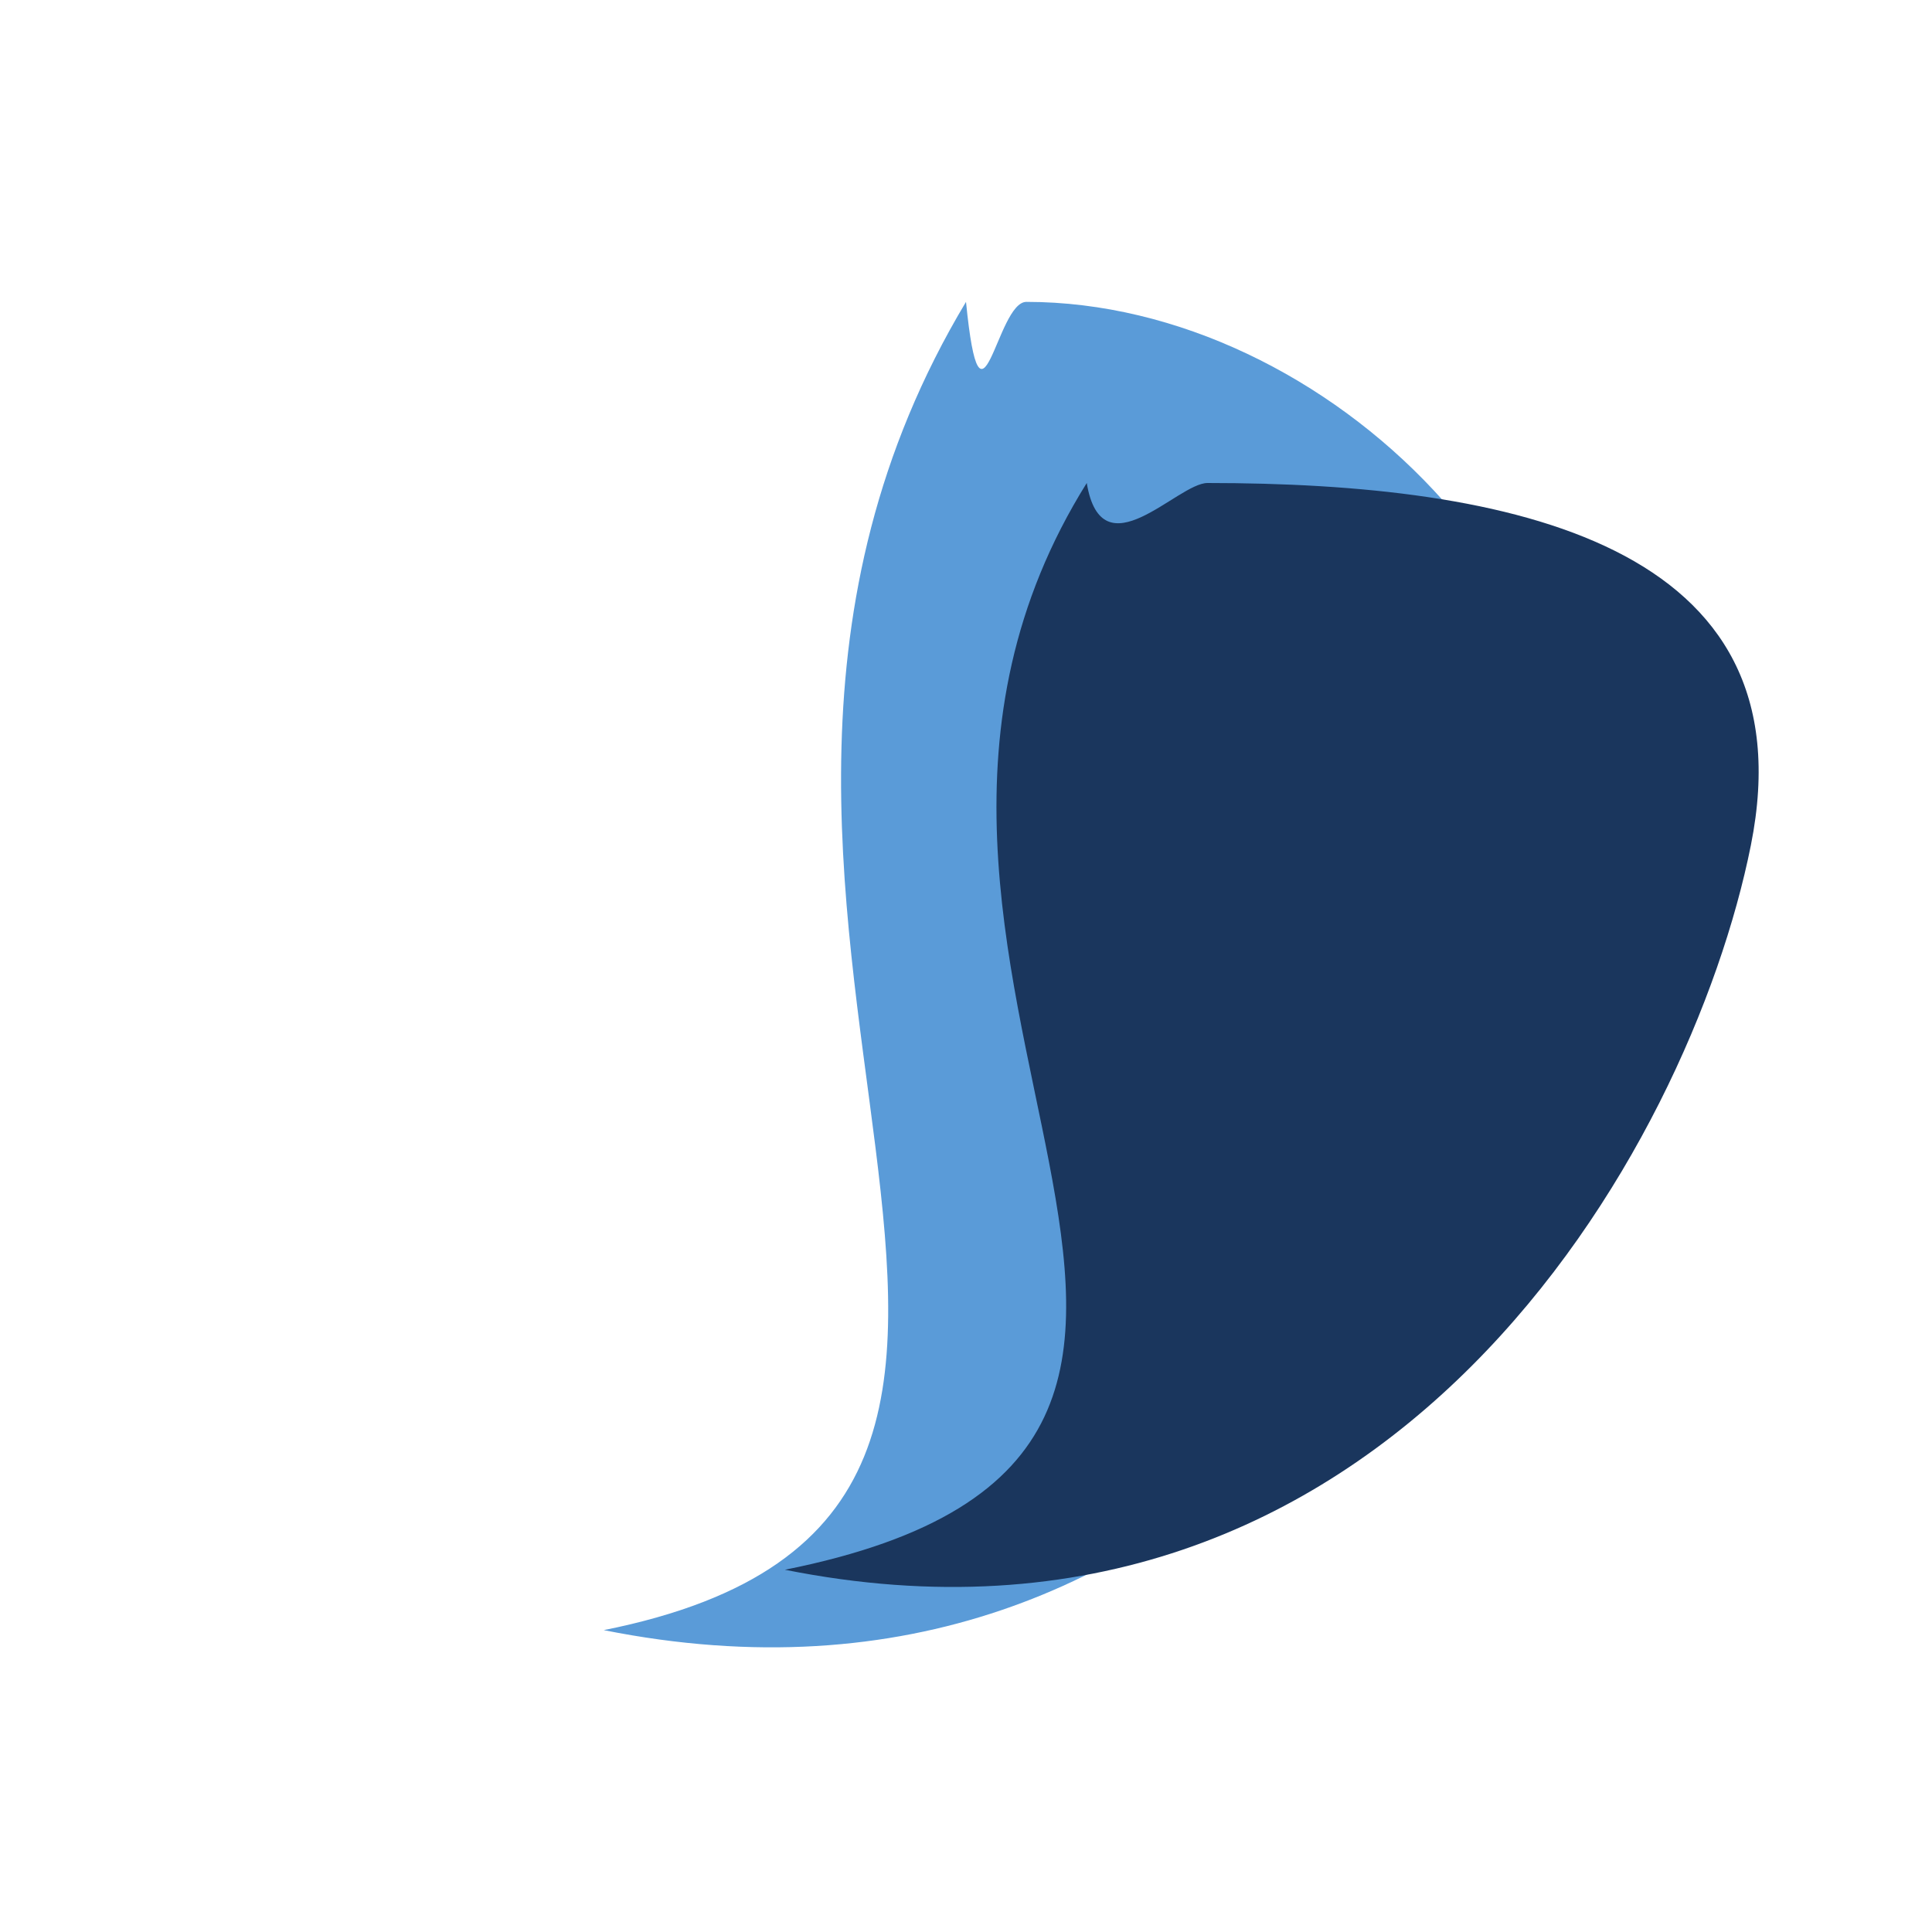 <svg width="32" height="32" viewBox="0 0 32 32" fill="none" xmlns="http://www.w3.org/2000/svg">
  <path d="M16,5 C10,15 20,25 10,27 C20,29 25,20 26,15 C27,10 22,5 17,5 C16.5,5 16.25,7.5 16,5 Z" fill="#3182CE" opacity="0.8"/>
  <path d="M18,8 C13,16 23,24 13,26 C23,28 28,19 29,14 C30,9 25,8 20,8 C19.5,8 18.25,9.5 18,8 Z" fill="#1A365D"/>
</svg>